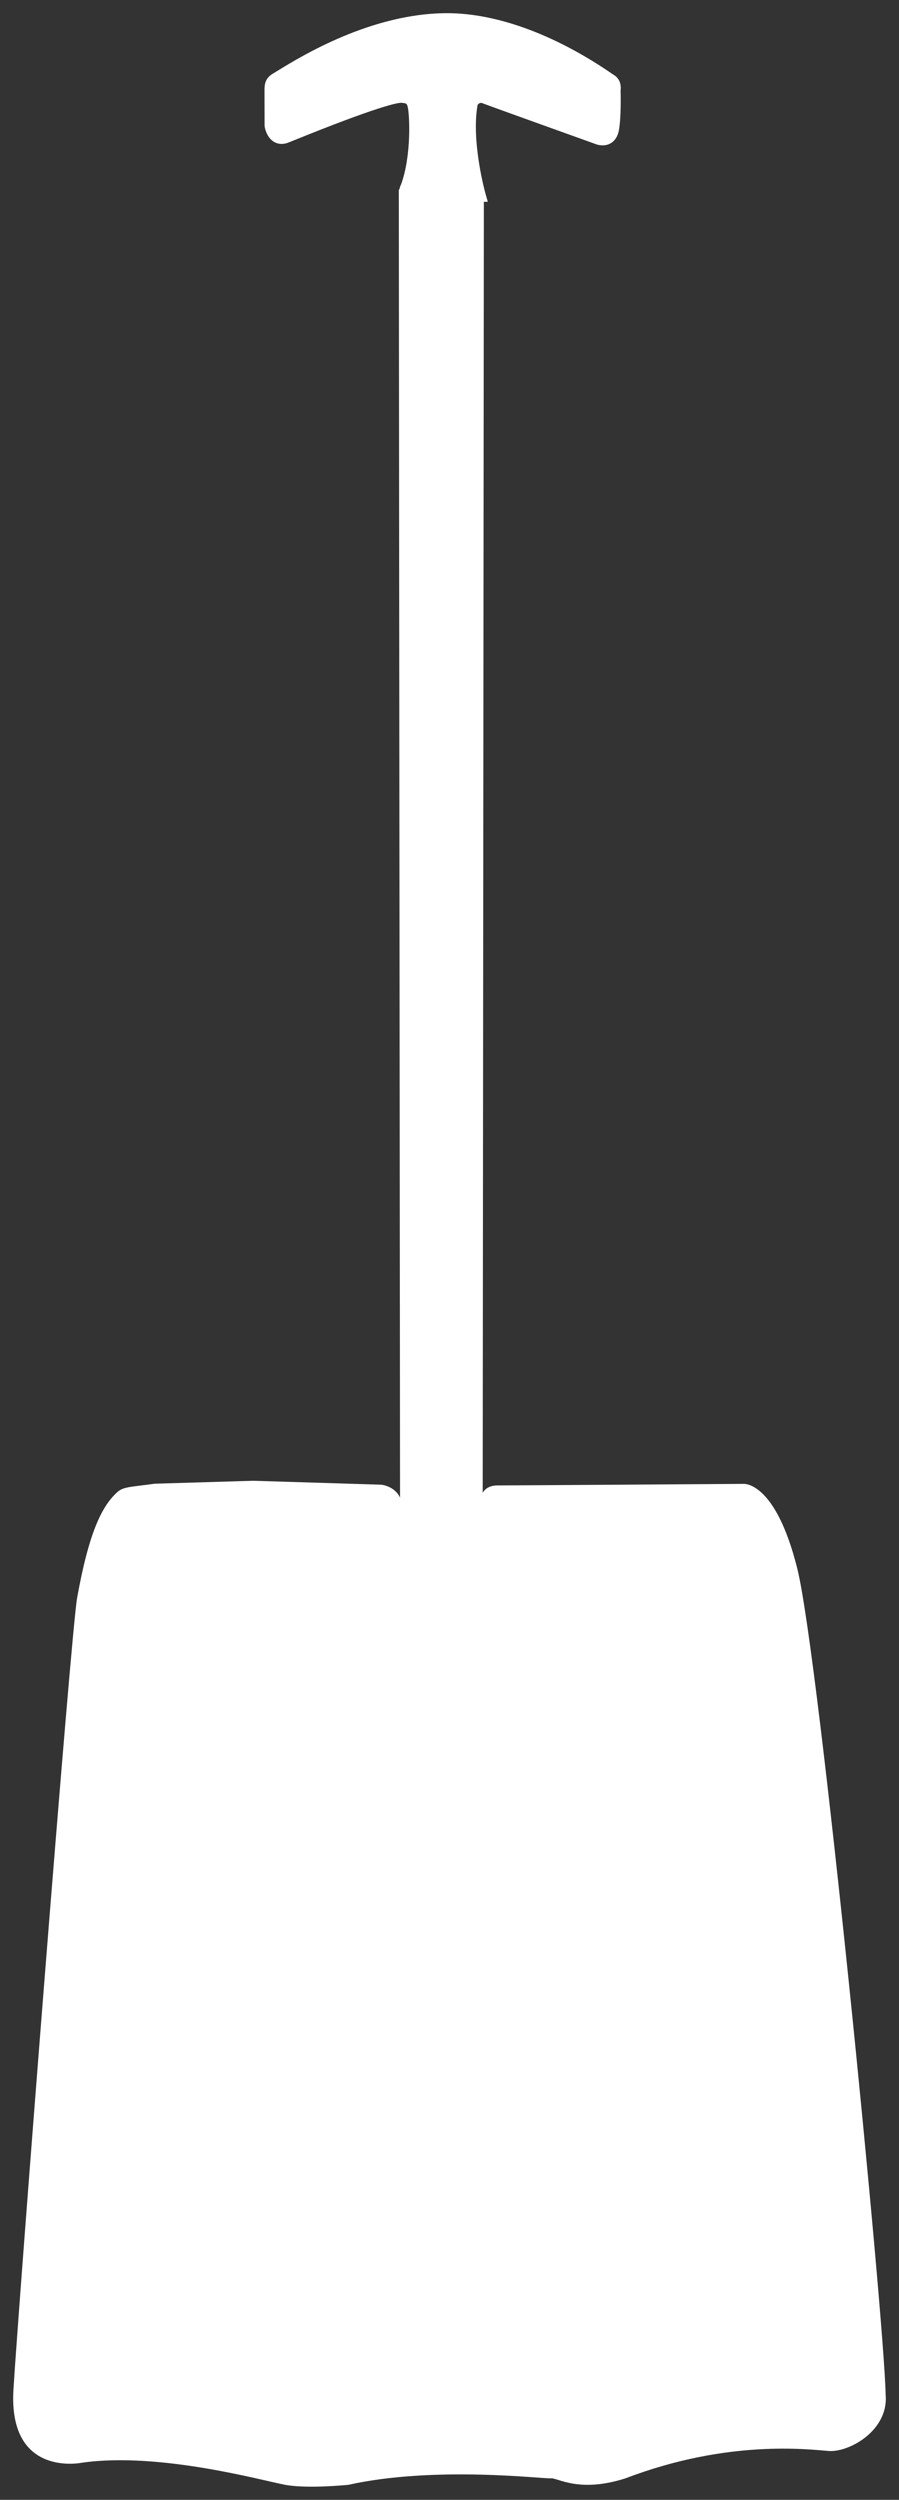 <svg enable-background="new 0 0 341.238 948.45" viewBox="0 0 341.24 948.45" xmlns="http://www.w3.org/2000/svg"><rect x="0" y="0" width="341.24" height="948.45" fill="#333333" stroke="none"/><path d="m 302.67 595.3 c -8.31 -33.5 -20.45 -32.31 -20.45 -32.31 s -87.14 .59 -93.37 .59 c -3.2 0 -4.81 1.41 -5.63 2.78 l .44 -489.8 h 1.49 l -.95 -3.38 c -.06 -.2 -5.38 -19.47 -2.93 -33.34 0 -.01 .52 -.9 1.52 -.8 3.75 1.44 41.56 14.99 43 15.51 .22 .1 1.44 .6 2.94 .6 3.28 0 5.6 -2.21 6.23 -5.93 .83 -5.04 .65 -13.21 .6 -14.9 .25 -1.66 -.05 -4.41 -2.65 -5.94 l -.91 -.61 c -21.44 -14.69 -43.54 -22.77 -62.25 -22.77 -28.8 0 -55.46 16.38 -64.23 21.76 l -1.95 1.18 c -2.64 1.6 -3.17 3.55 -3.17 6.17 l .03 13.73 c .37 2.51 2.15 6.76 6.49 6.76 .87 0 1.77 -.19 2.71 -.57 l .64 -.26 c 33.74 -13.7 40.67 -14.77 42 -14.77 2.03 .12 2.16 .36 2.47 1.47 .71 2.7 1.56 18.36 -2.51 29.54 -.17 .29 -.49 1 -.63 1.85 l -.22 .05 .47 496.32 c -2.06 -4.49 -7.14 -4.93 -7.14 -4.93 l -48.62 -1.49 -37.26 1.11 c -9.79 1.32 -12.1 1.15 -14.45 3.33 -5.79 5.33 -10.68 15.34 -15.11 40.02 -2.33 12.92 -22.09 266.43 -24.16 300.22 s 26.08 27.86 26.08 27.86 c 29.34 -4.15 68.46 6.81 77.06 8.4 8.59 1.59 23.99 0 23.99 0 32.91 -7.31 74.11 -2.19 76.78 -2.47 2.67 -.29 10.63 5.7 28.44 0 38.83 -14.83 69.35 -10.96 77.06 -10.37 7.72 .6 22.83 -7.7 21.65 -21.34 -.6 -30.23 -25.21 -279.79 -33.5 -313.27 z" fill="#fff"/></svg>